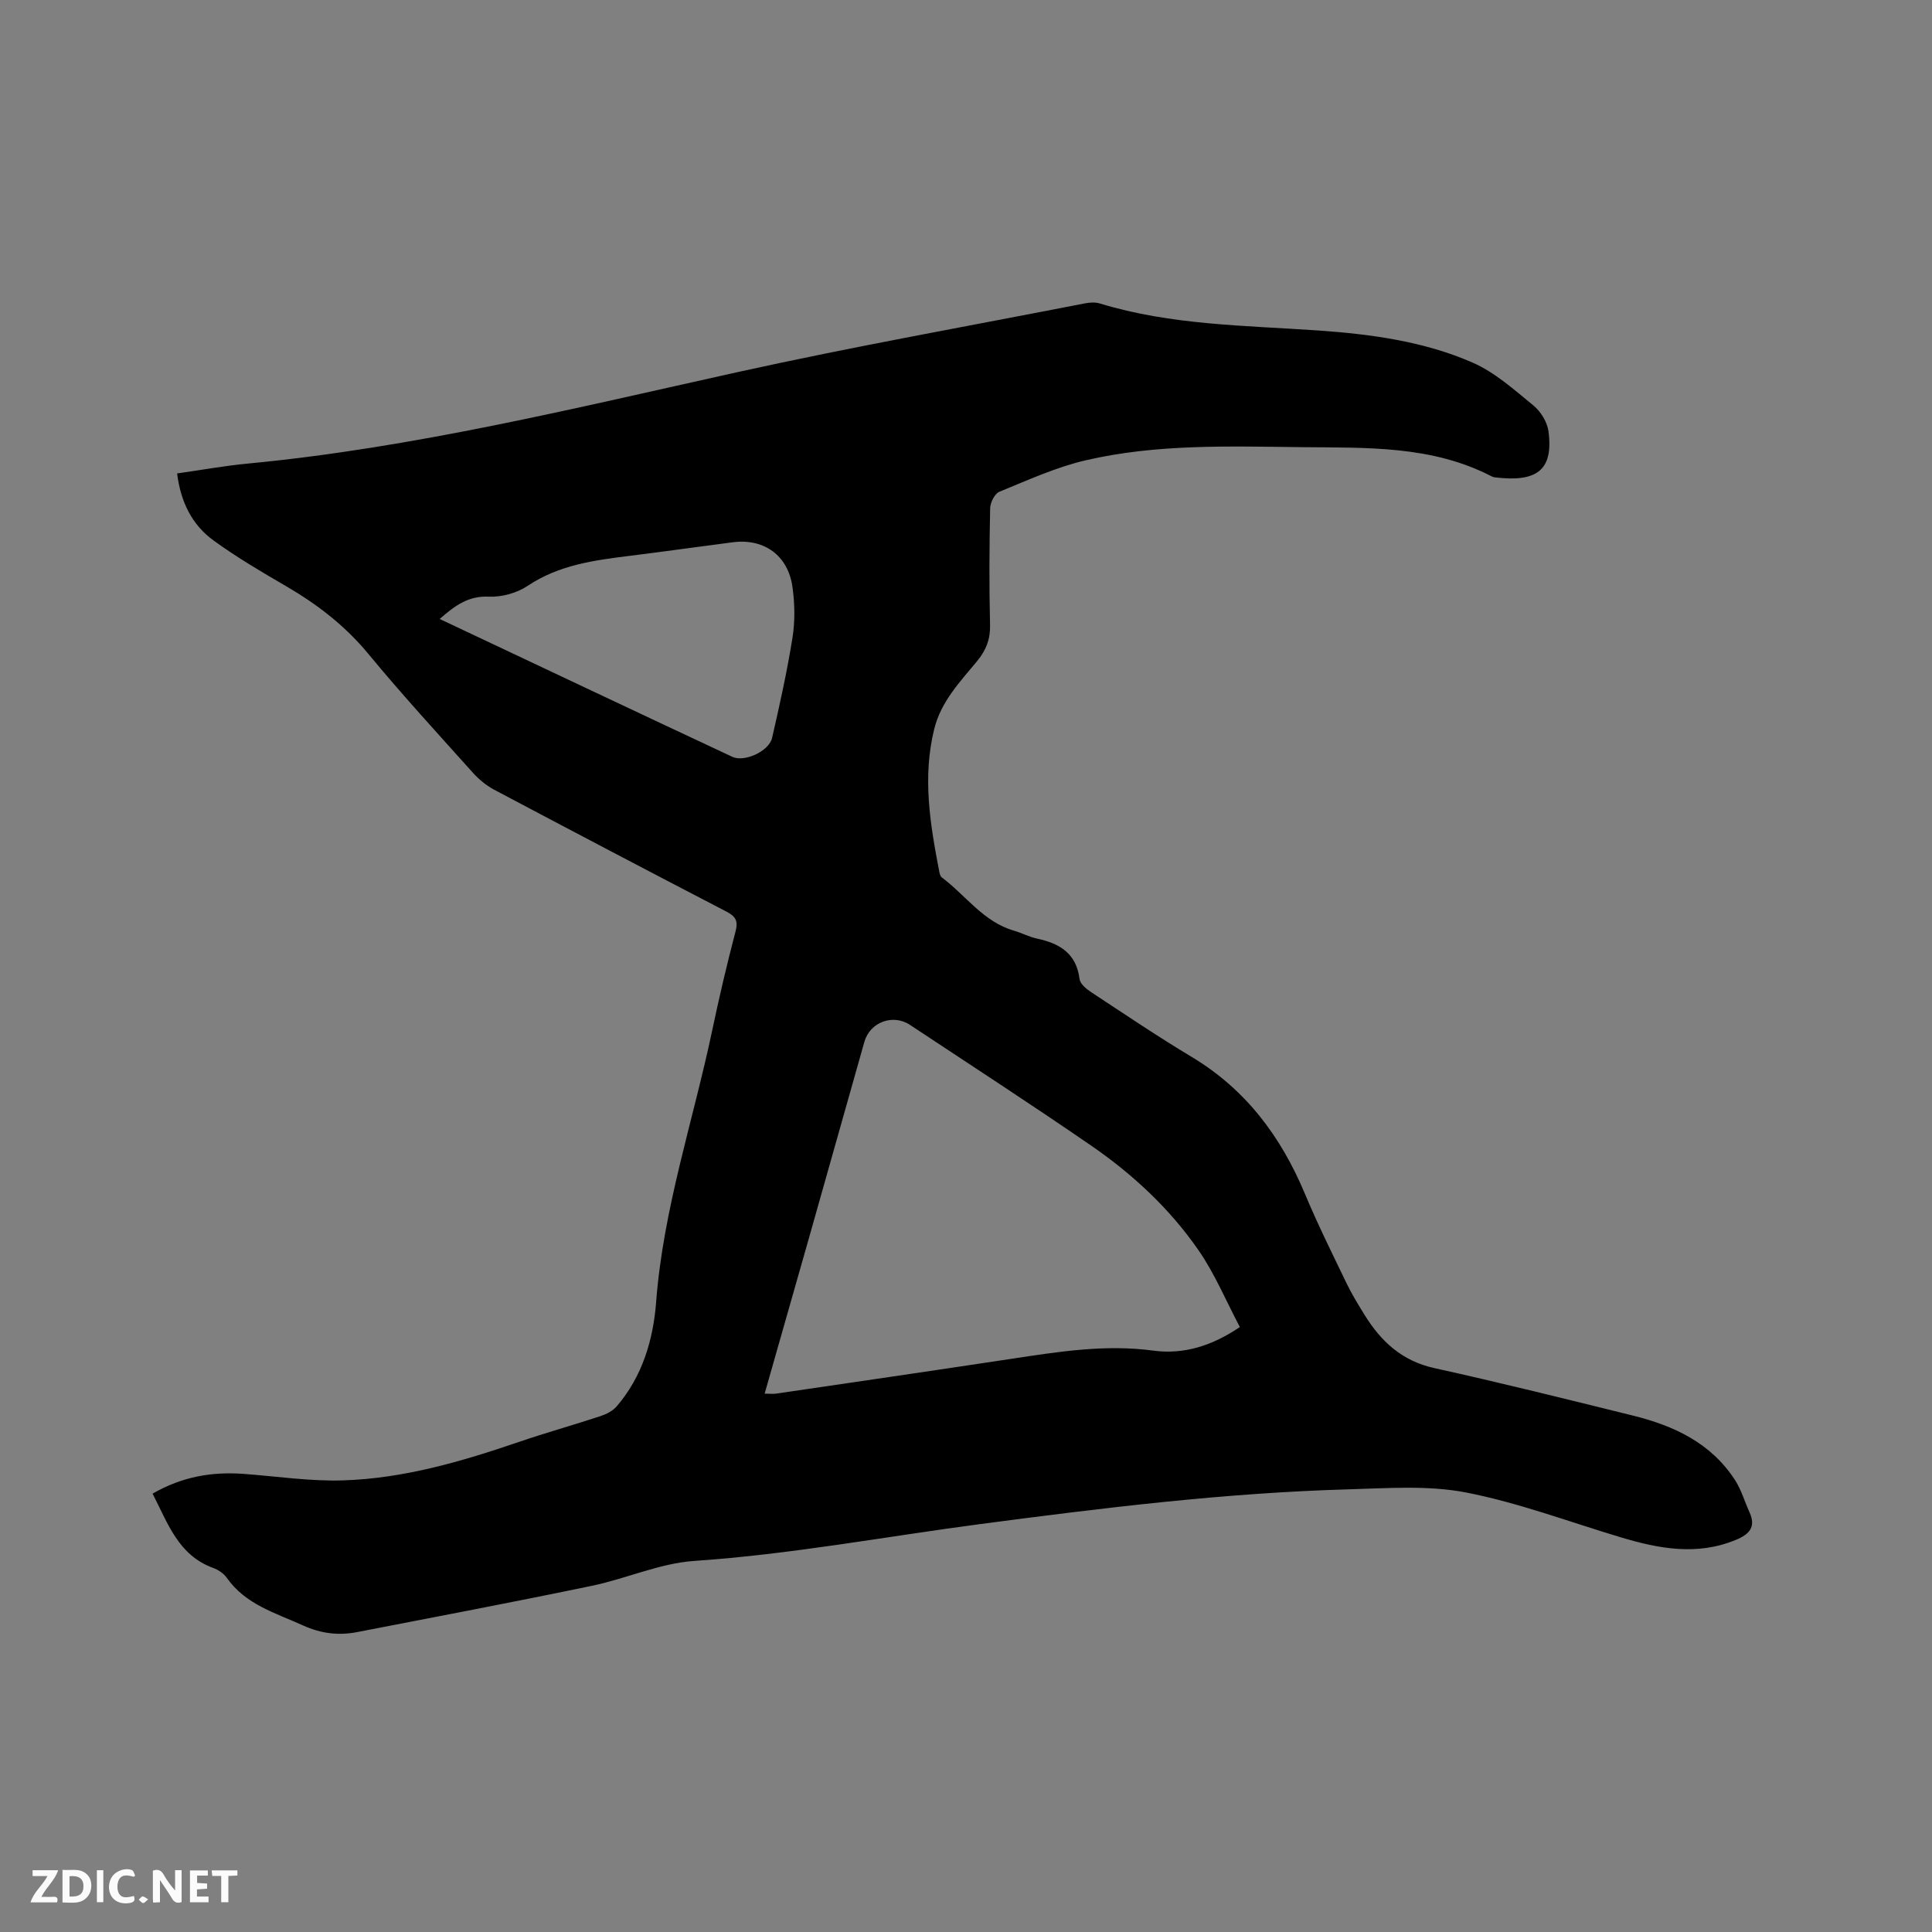 <svg enable-background="new 0 0 400 400" viewBox="0 0 400 400" xmlns="http://www.w3.org/2000/svg"><rect x="0" y="0" width="400" height="400" fill="#808080" stroke="none"/><path d="m31.59 309.24c6.15-3.54 12.32-4.56 18.81-4.09 6.86.5 13.74 1.56 20.58 1.35 12.59-.39 24.61-3.91 36.48-7.97 5.58-1.91 11.27-3.49 16.87-5.34 1.21-.4 2.53-1.07 3.34-2.01 5.34-6.2 7.59-13.84 8.18-21.66 1.47-19.27 7.67-37.49 11.61-56.21 1.44-6.83 3.03-13.64 4.81-20.4.58-2.2.1-3.15-1.86-4.17-16.07-8.34-32.1-16.76-48.1-25.24-1.63-.87-3.16-2.13-4.4-3.51-7.29-8.13-14.69-16.18-21.64-24.6-4.82-5.84-10.58-10.27-17.04-14.03-5.12-2.98-10.25-5.99-15.03-9.47-4.45-3.23-6.8-7.97-7.53-13.87 4.97-.7 9.72-1.57 14.51-2.03 34.38-3.26 67.8-11.48 101.41-18.92 23.87-5.28 47.97-9.56 71.97-14.25 1.02-.2 2.18-.29 3.15.01 14.78 4.52 30.09 4.54 45.29 5.6 10.9.76 21.81 2.24 31.88 6.64 4.63 2.02 8.63 5.64 12.62 8.9 1.51 1.24 2.85 3.44 3.1 5.35 1.07 8.2-2.58 10.56-11.2 9.5-.21-.03-.41-.12-.6-.21-12.37-6.4-25.84-5.89-39.15-6.03-15.04-.16-30.18-.71-44.95 2.74-6.11 1.43-11.94 4.11-17.79 6.49-.97.4-1.88 2.22-1.91 3.41-.17 8.06-.22 16.12-.02 24.17.07 2.97-.81 5.2-2.65 7.45-3.55 4.31-7.49 8.36-8.91 14.1-2.47 9.99-.84 19.78 1.06 29.58.08.4.22.92.51 1.14 4.95 3.7 8.59 9.19 14.93 11.02 1.62.47 3.15 1.3 4.8 1.65 4.68 1 8.13 3.06 8.79 8.37.12 1 1.41 2.07 2.41 2.72 6.9 4.54 13.75 9.17 20.83 13.42 11.2 6.72 18.48 16.51 23.44 28.37 2.61 6.24 5.63 12.32 8.57 18.42 1.1 2.28 2.43 4.46 3.77 6.62 3.4 5.49 7.73 9.52 14.43 11 13.74 3.03 27.4 6.44 41.07 9.82 8.53 2.1 16.24 5.69 21.21 13.4 1.29 2.01 1.97 4.41 2.97 6.62 1.4 3.07-.03 4.57-2.81 5.72-8.09 3.35-16 1.82-23.92-.55-10.63-3.19-21.12-7.15-31.97-9.26-7.85-1.52-16.2-.88-24.31-.65-25.56.72-50.9 3.85-76.22 7.19-19.73 2.6-39.3 6.28-59.23 7.63-7.16.49-14.1 3.68-21.24 5.16-16.16 3.36-32.38 6.44-48.58 9.58-3.81.74-7.45.31-11.12-1.35-5.75-2.61-11.95-4.33-15.86-9.89-.63-.9-1.75-1.66-2.8-2.04-7.23-2.62-9.39-9.24-12.56-15.39zm126.72-20.7c.98 0 1.71.09 2.41-.01 16.23-2.38 32.46-4.75 48.68-7.2 9.74-1.47 19.43-3.04 29.36-1.7 6.43.87 12.31-1.07 17.94-4.88-2.85-5.38-5.18-11.03-8.58-15.93-5.95-8.59-13.6-15.71-22.2-21.63-12.38-8.52-24.99-16.7-37.52-25-3.54-2.34-8.29-.56-9.44 3.51-3.92 13.84-7.81 27.69-11.73 41.52-2.95 10.36-5.91 20.71-8.92 31.32zm-67.28-160.39c20.41 9.63 40.48 19.13 60.59 28.54 2.53 1.19 7.61-1.19 8.23-3.9 1.58-6.89 3.12-13.81 4.23-20.79.54-3.39.47-7 0-10.42-.9-6.58-5.88-10.15-12.36-9.31-7.03.91-14.06 1.9-21.1 2.78-7.46.93-14.82 1.86-21.37 6.24-2.22 1.49-5.37 2.36-8.04 2.24-4.2-.2-6.98 1.81-10.18 4.62z" fill="#000001"/><g fill="#fafbfa"><path d="m37.59 393.81c-.92.31-1.52.05-2-.78-.7-1.2-1.52-2.34-2.47-3.78v4.59c-.55.03-.95.05-1.41.07-.03-.37-.06-.64-.06-.91 0-1.91 0-3.81 0-5.7 1.13-.41 1.77-.03 2.29.91.62 1.11 1.38 2.14 2.31 3.19v-4.2h1.35v6.61z"/><path d="m12.94 393.88v-6.75c1.9.19 3.93-.54 5.37 1.29.8 1.01.78 2.88.03 3.97-1.37 1.97-3.4 1.51-5.4 1.49m1.45-1.22c2.04.12 2.92-.58 2.89-2.21-.03-1.51-.98-2.19-2.89-2z"/><path d="m11.81 393.87h-5.49c.68-2.18 2.47-3.48 3.51-5.45h-3.08v-1.21h5.29c-.71 2.13-2.44 3.48-3.47 5.51.86 0 1.63.04 2.39-.01.79-.05 1.14.21.85 1.16"/><path d="m39.33 393.86v-6.61h3.7v1.07h-2.22v1.52c.68.04 1.34.09 2.07.13v1.07c-.72.05-1.38.09-2.1.14v1.48h2.4v1.19h-3.85z"/><path d="m27.71 388.56c-1.15-.3-2.46-.61-3.1.64-.37.73-.41 1.93-.06 2.67.63 1.35 1.99.93 3.17.68.35.94-.01 1.32-.93 1.46-1.62.25-3.05-.27-3.76-1.48-.73-1.24-.6-3.03.31-4.17.88-1.11 2.71-1.7 4-1.16.32.13.44.74.65 1.12-.1.08-.19.16-.28.24"/><path d="m49.15 387.24v1.07c-.59.02-1.17.05-1.87.08v5.44h-1.48v-5.44h-1.85c-.05-.4-.08-.73-.13-1.15z"/><path d="m20.06 387.21h1.33v6.62h-1.33z"/><path d="m30.68 393.25c-.49.38-.8.79-1.05.76-.32-.05-.6-.45-.9-.7.26-.24.51-.64.8-.67.29-.04.62.3 1.15.61"/></g></svg>